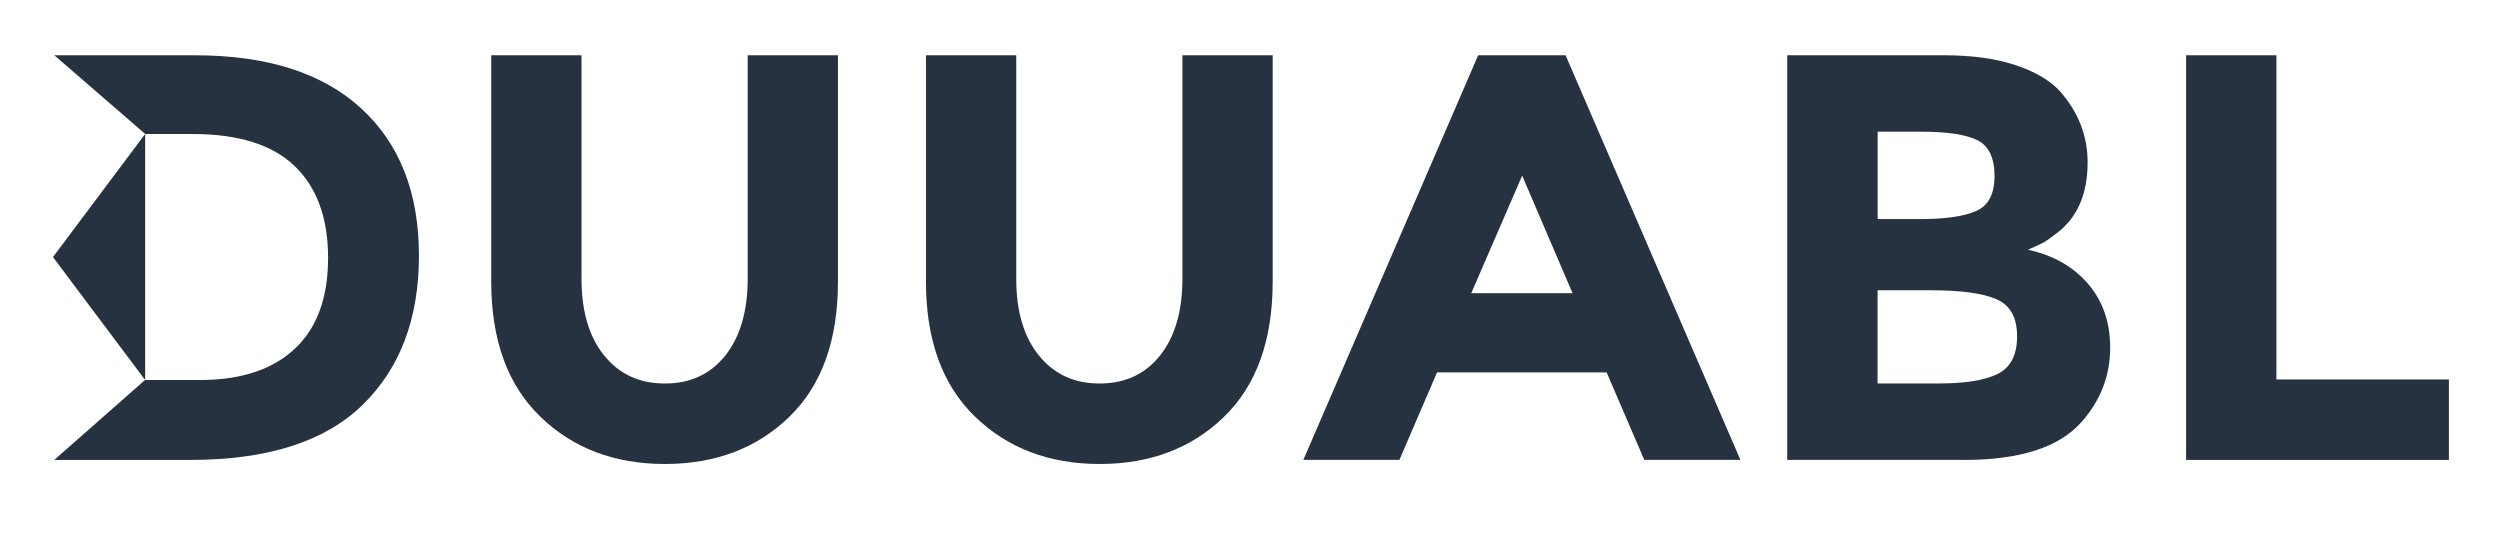 <?xml version="1.0" encoding="UTF-8"?> <svg xmlns="http://www.w3.org/2000/svg" id="Layer_1" viewBox="0 0 388 83"><path d="M93.76,55.16c2.34,2.91,5.48,4.36,9.43,4.36s7.08-1.45,9.39-4.36c2.3-2.9,3.46-6.87,3.46-11.9V8.58h14.01v35.13c0,9.1-2.51,16.1-7.55,20.98-5.03,4.88-11.47,7.32-19.31,7.32s-14.3-2.46-19.36-7.37c-5.06-4.91-7.59-11.89-7.59-20.93V8.58h14.01v34.68c0,5.03,1.17,9,3.5,11.9Z" style="fill:#273241;"></path><path d="M161.23,55.16c2.34,2.91,5.48,4.36,9.43,4.36s7.08-1.45,9.39-4.36c2.3-2.9,3.46-6.87,3.46-11.9V8.58h14.01v35.13c0,9.1-2.52,16.1-7.55,20.98-5.03,4.88-11.47,7.32-19.31,7.32s-14.3-2.46-19.36-7.37c-5.06-4.91-7.59-11.89-7.59-20.93V8.58h14.01v34.68c0,5.03,1.17,9,3.5,11.9Z" style="fill:#273241;"></path><path d="M255.19,71.37l-5.84-13.57h-26.32l-5.84,13.57h-14.91l27.13-62.79h13.57l27.13,62.79h-14.91ZM236.24,27.26l-7.9,18.24h15.72l-7.82-18.24Z" style="fill:#273241;"></path><path d="M304.87,71.37h-27.49V8.58h24.44c4.25,0,7.92.51,11,1.53,3.08,1.02,5.4,2.4,6.96,4.13,2.81,3.23,4.22,6.89,4.22,10.96,0,4.91-1.59,8.56-4.76,10.96-1.08.84-1.83,1.36-2.25,1.57-.42.21-1.17.55-2.25,1.03,3.89.84,6.99,2.59,9.3,5.26,2.3,2.67,3.46,5.97,3.46,9.93,0,4.37-1.5,8.24-4.49,11.59-3.47,3.89-9.52,5.84-18.15,5.84ZM291.4,34h6.65c3.89,0,6.78-.42,8.67-1.26,1.89-.84,2.83-2.65,2.83-5.43s-.87-4.63-2.6-5.52c-1.74-.9-4.67-1.35-8.8-1.35h-6.74v13.57ZM291.4,59.51h9.61c4.01,0,7.02-.49,9.03-1.48,2.01-.99,3.01-2.93,3.01-5.84s-1.06-4.82-3.19-5.75c-2.13-.93-5.53-1.39-10.2-1.39h-8.26v14.46Z" style="fill:#273241;"></path><path d="M339.28,71.37V8.58h14.02v50.31h26.77v12.49h-40.79Z" style="fill:#273241;"></path><path d="M56.03,16.8c-5.99-5.48-14.58-8.22-25.78-8.22H8.43l14.12,12.22h7.34c7.13,0,12.41,1.66,15.86,4.99,3.44,3.32,5.17,8.07,5.17,14.24s-1.72,10.87-5.17,14.1c-3.45,3.23-8.37,4.85-14.78,4.85h-8.47l-14.08,12.4h21.11c11.98,0,20.89-2.84,26.73-8.53,5.84-5.69,8.76-13.41,8.76-23.18s-3-17.38-8.98-22.86Z" style="fill:#273241;"></path><polygon points="8.22 39.9 22.53 20.79 22.53 58.98 8.22 39.9" style="fill:#273241;"></polygon></svg> 
